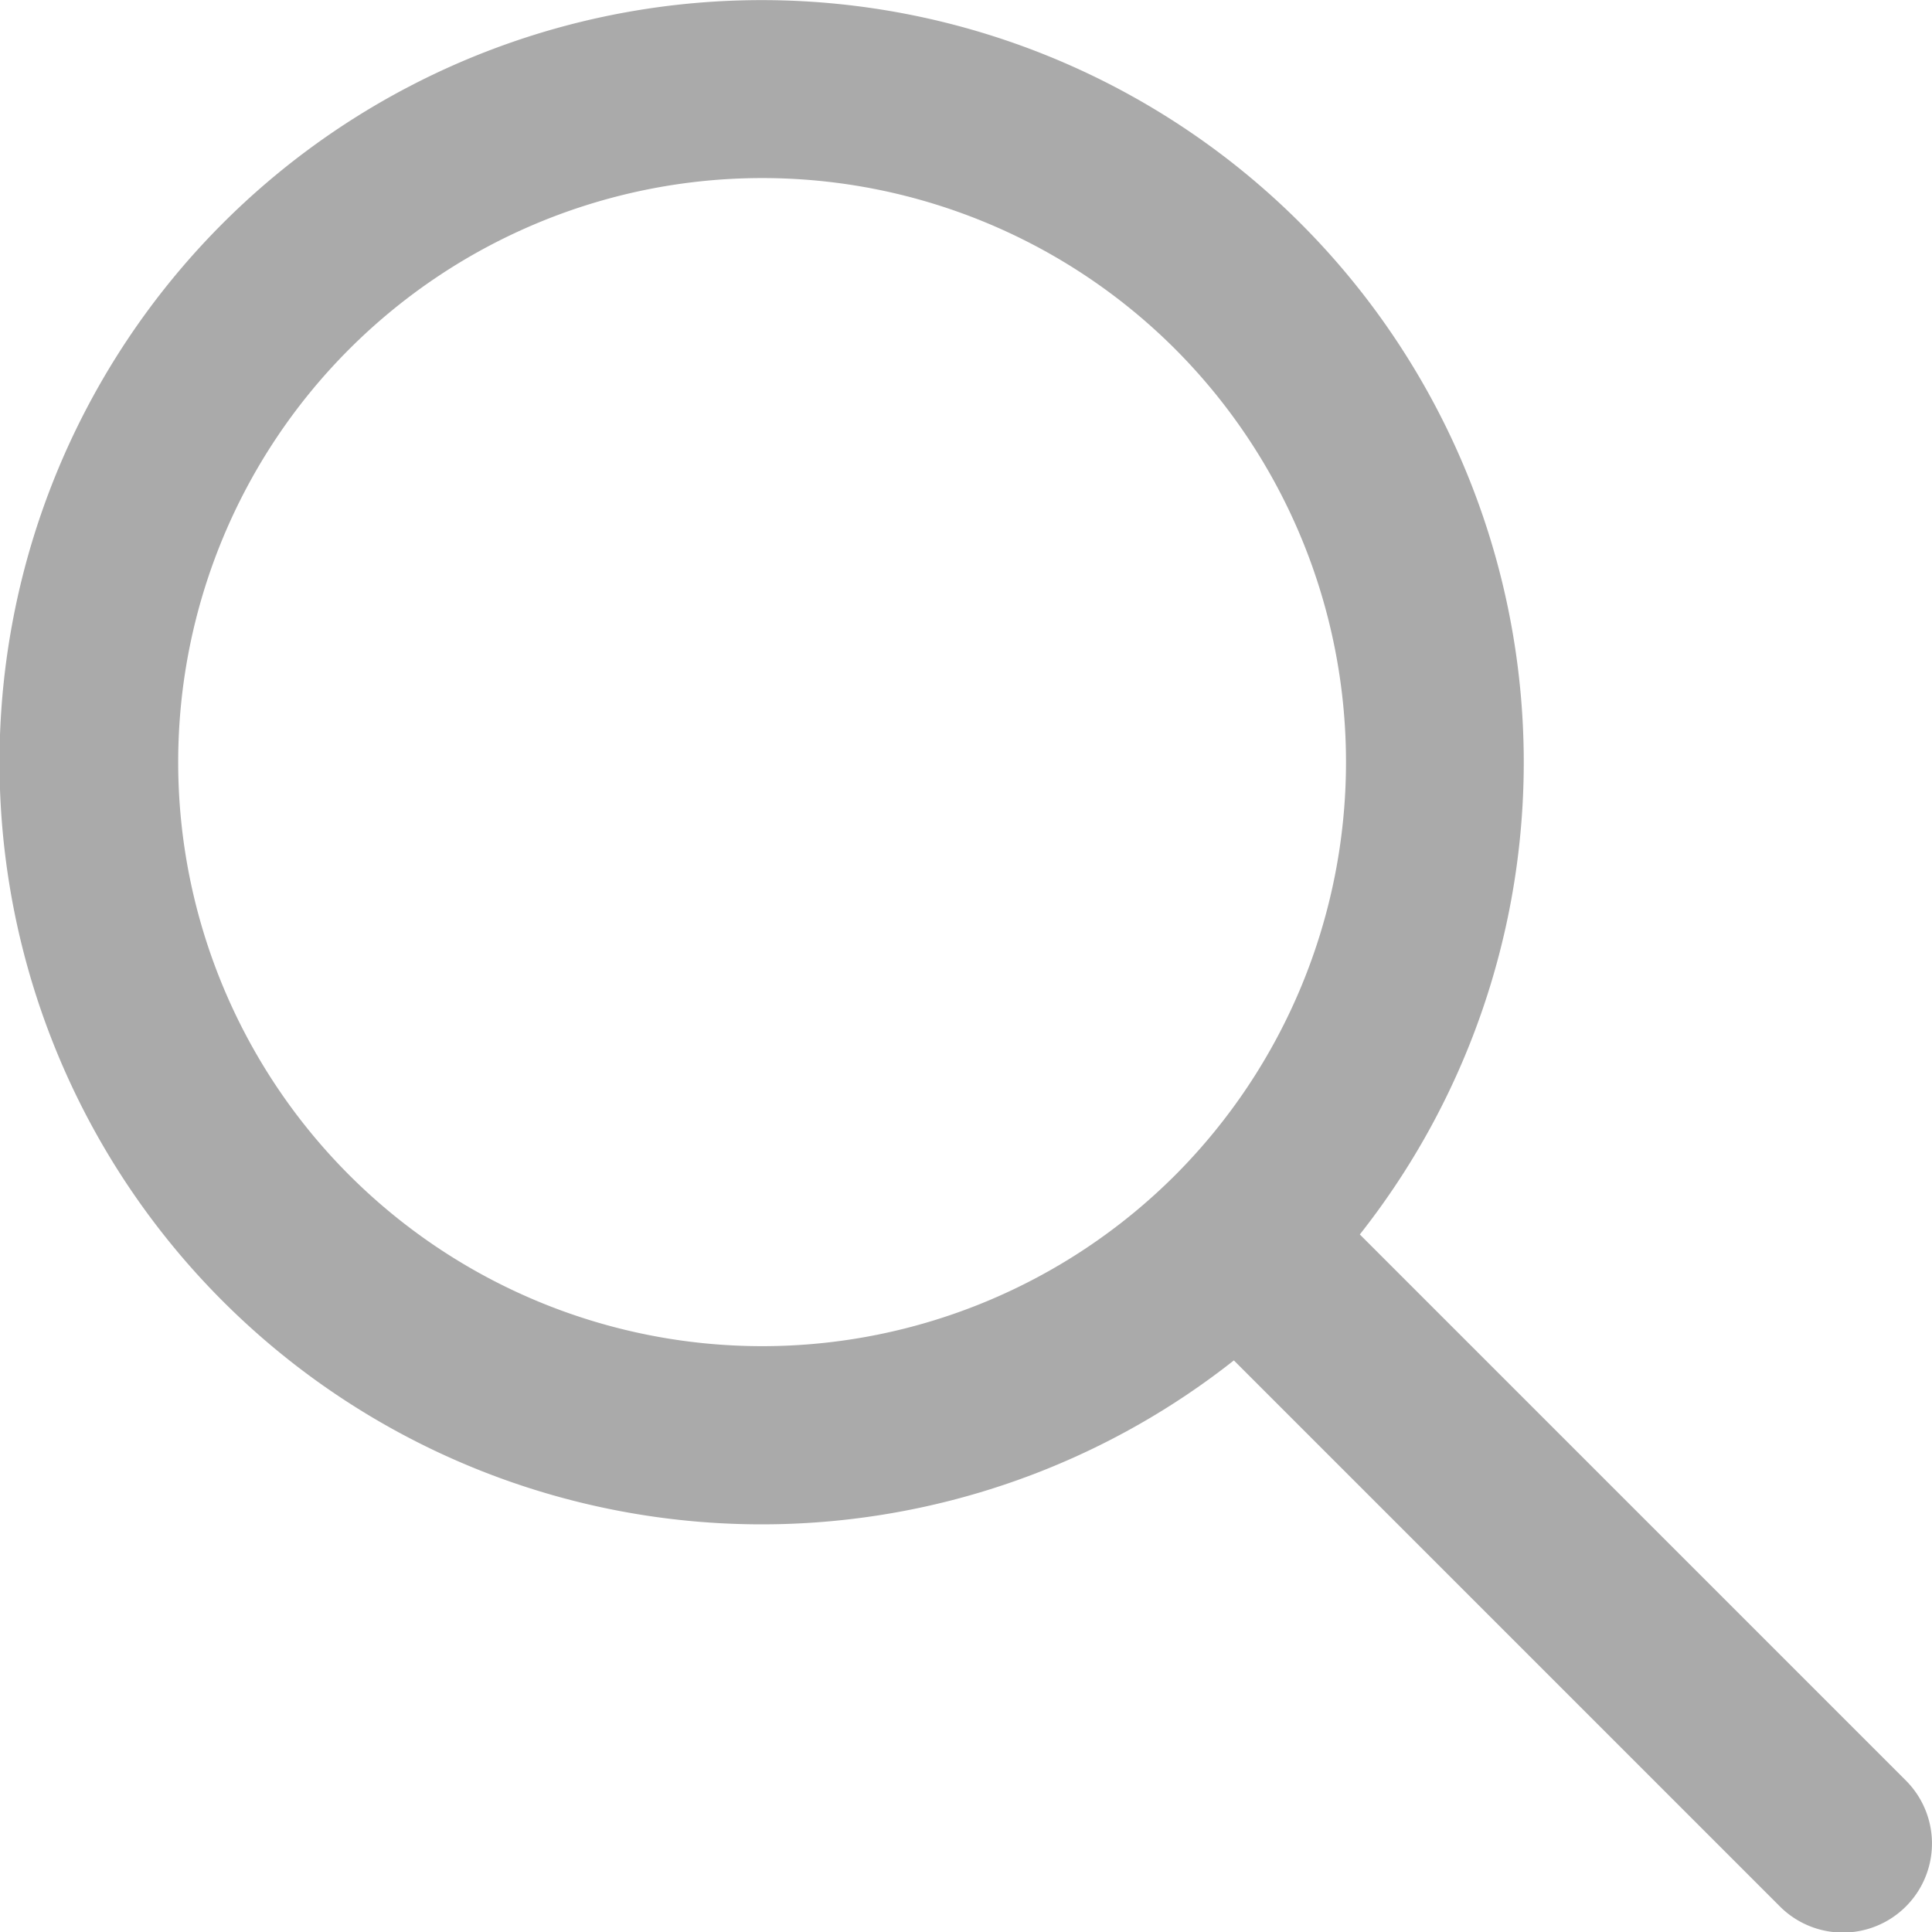 <svg xmlns="http://www.w3.org/2000/svg" xmlns:xlink="http://www.w3.org/1999/xlink" width="16.275" height="16.275" viewBox="0 0 16.275 16.275">
  <defs>
    <clipPath id="clip-path">
      <rect id="사각형_8807" data-name="사각형 8807" width="16.275" height="16.275" fill="#aaa"/>
    </clipPath>
  </defs>
  <g id="그룹_7693" data-name="그룹 7693" clip-path="url(#clip-path)">
    <path id="패스_12553" data-name="패스 12553" d="M16.055,15l-4.6-4.6a6.42,6.42,0,1,0-1.061,1.061l4.6,4.6A.75.75,0,1,0,16.055,15M9.9,9.9a4.92,4.92,0,1,1,0-6.958A4.926,4.926,0,0,1,9.9,9.9" transform="translate(0 -0.001)" fill="#aaa"/>
  </g>
</svg>
